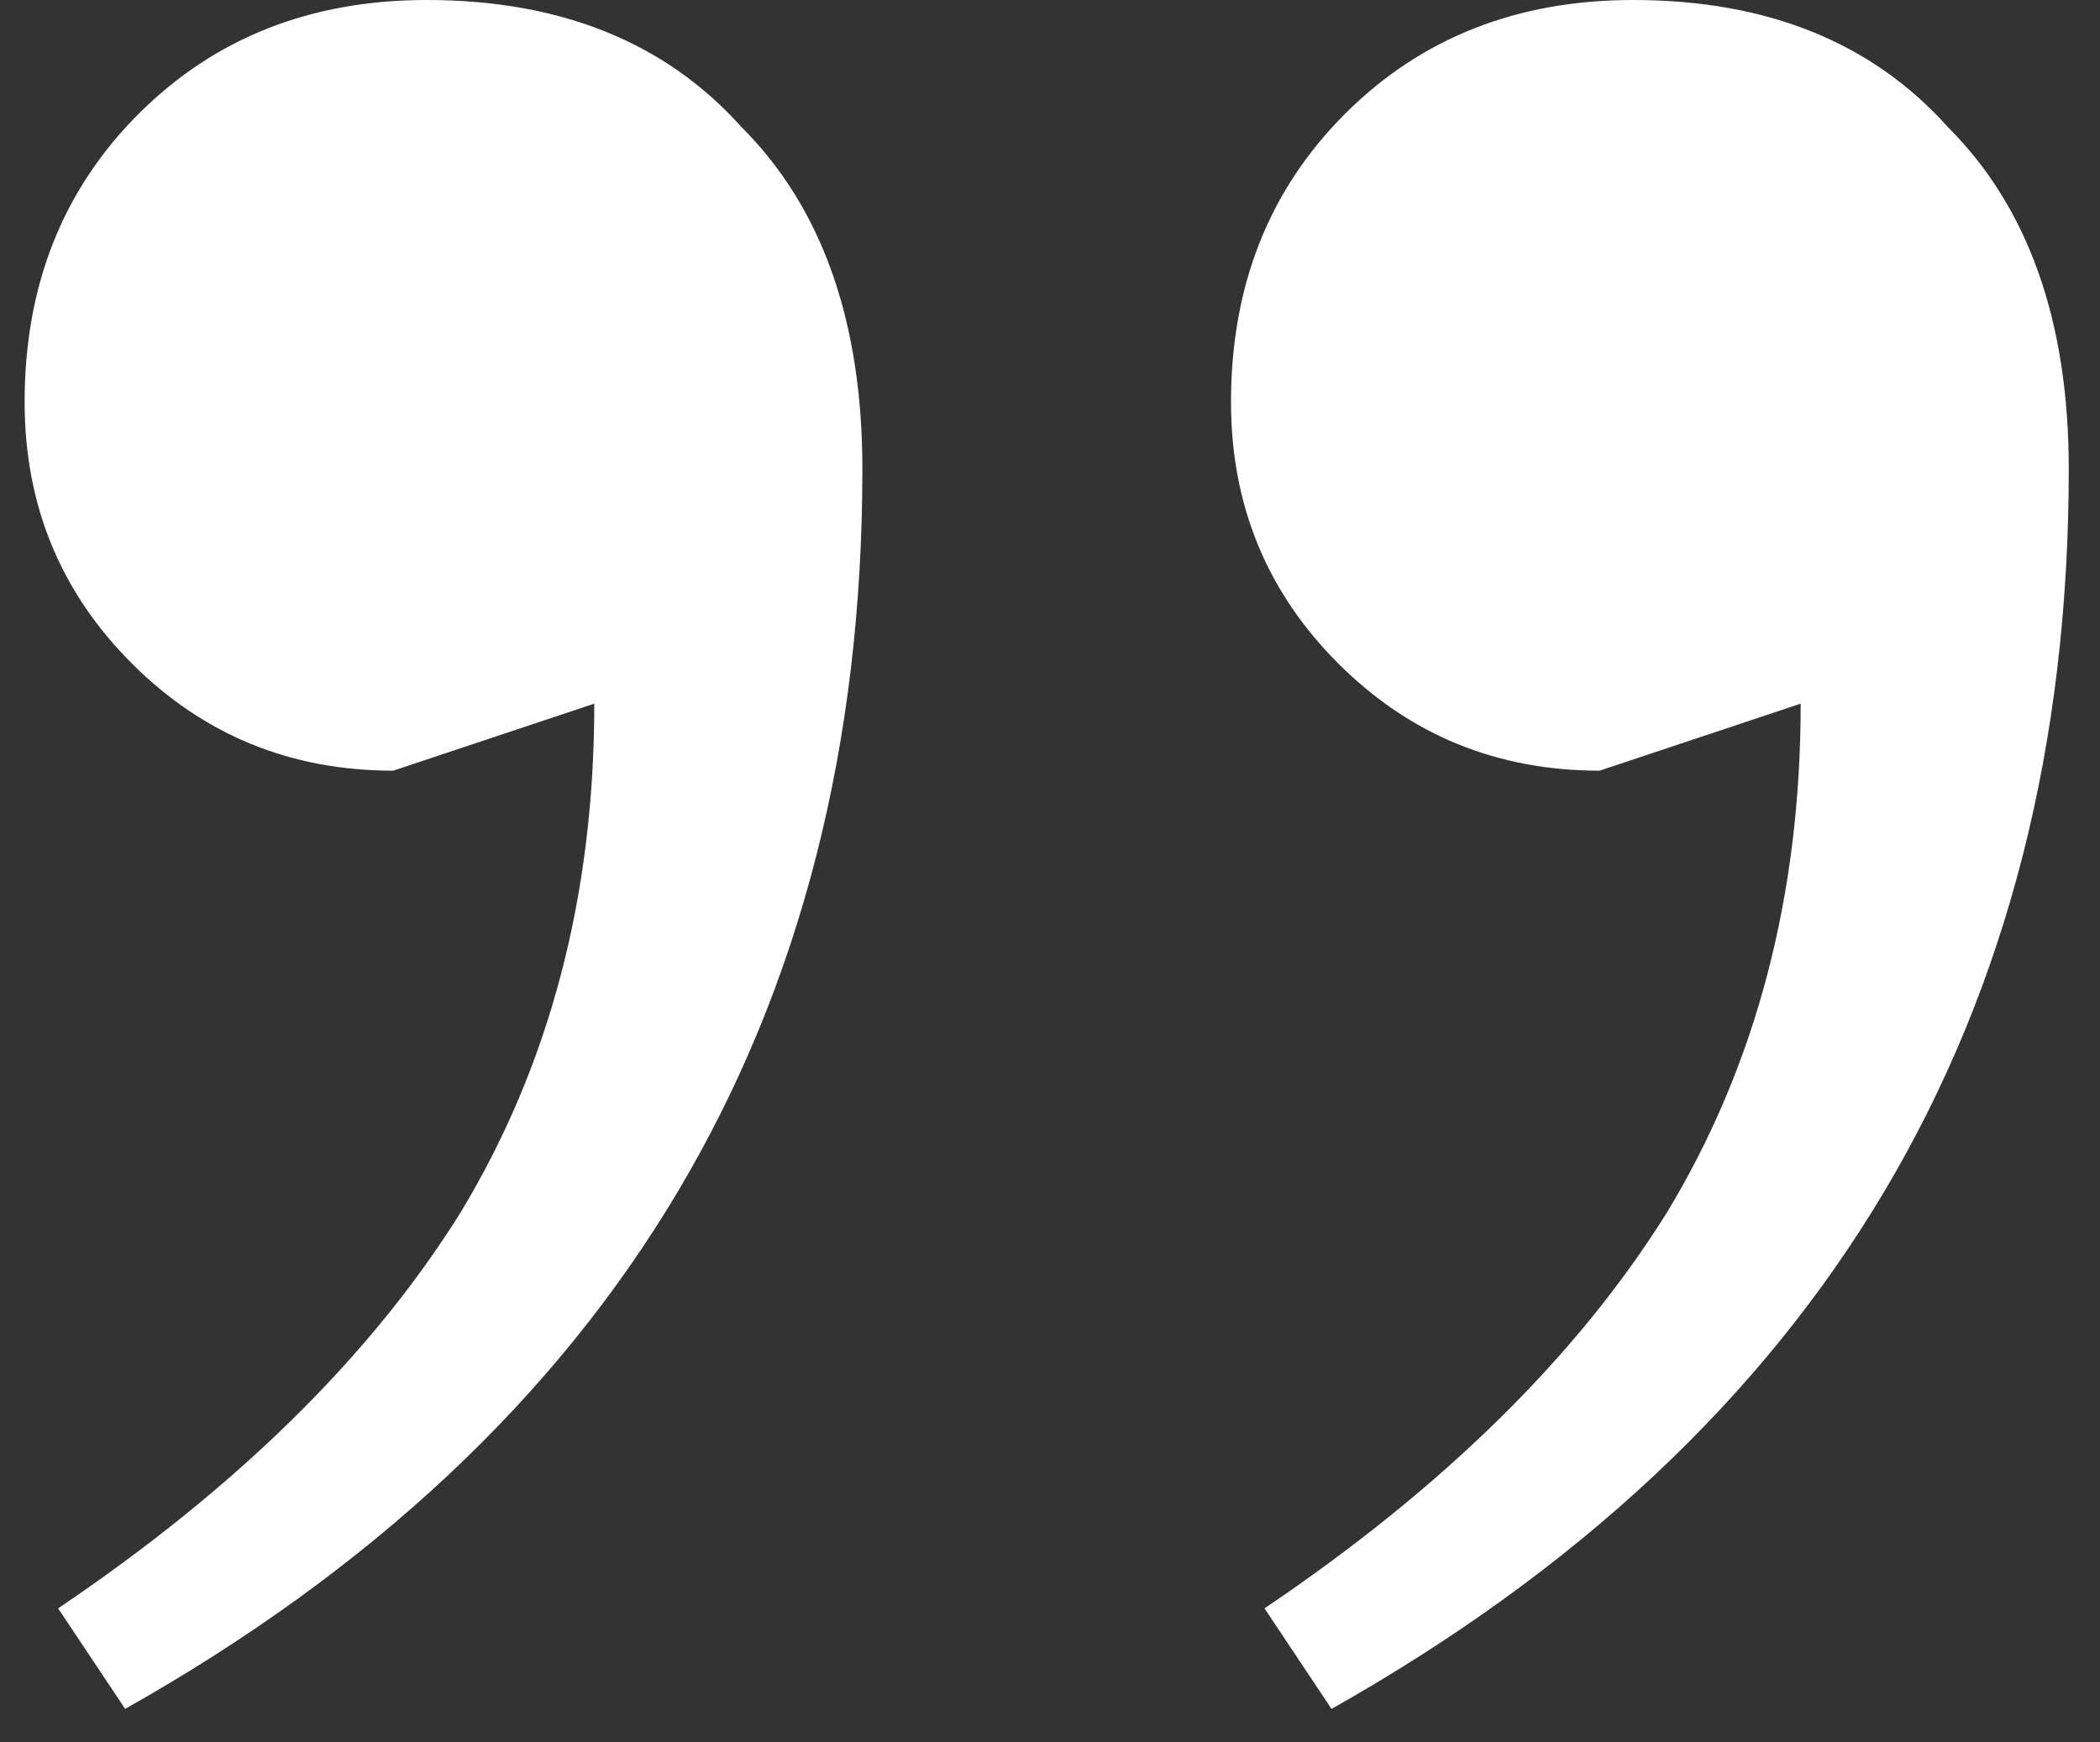 <?xml version="1.0" encoding="UTF-8"?> <svg xmlns="http://www.w3.org/2000/svg" width="47" height="39" viewBox="0 0 47 39" fill="none"><rect x="0" y="0" width="47" height="39" fill="#333333" stroke="none"/><path d="M1.301 36C5.301 33.3 8.301 30.35 10.301 27.15C12.301 23.85 13.301 20.05 13.301 15.75L8.801 17.25C6.501 17.25 4.551 16.45 2.951 14.85C1.351 13.25 0.551 11.3 0.551 9C0.551 6.4 1.401 4.25 3.101 2.55C4.801 0.85 6.951 0 9.551 0C12.551 0 14.901 0.95 16.601 2.85C18.401 4.65 19.301 7.2 19.301 10.5C19.301 22.8 13.801 32.05 2.801 38.25L1.301 36ZM28.301 36C32.301 33.3 35.301 30.35 37.301 27.15C39.301 23.85 40.301 20.05 40.301 15.75L35.801 17.25C33.501 17.25 31.551 16.45 29.951 14.85C28.351 13.25 27.551 11.3 27.551 9C27.551 6.4 28.401 4.25 30.101 2.55C31.801 0.85 33.951 0 36.551 0C39.551 0 41.901 0.95 43.601 2.85C45.401 4.65 46.301 7.2 46.301 10.5C46.301 22.8 40.801 32.05 29.801 38.25L28.301 36Z" fill="white"></path></svg> 